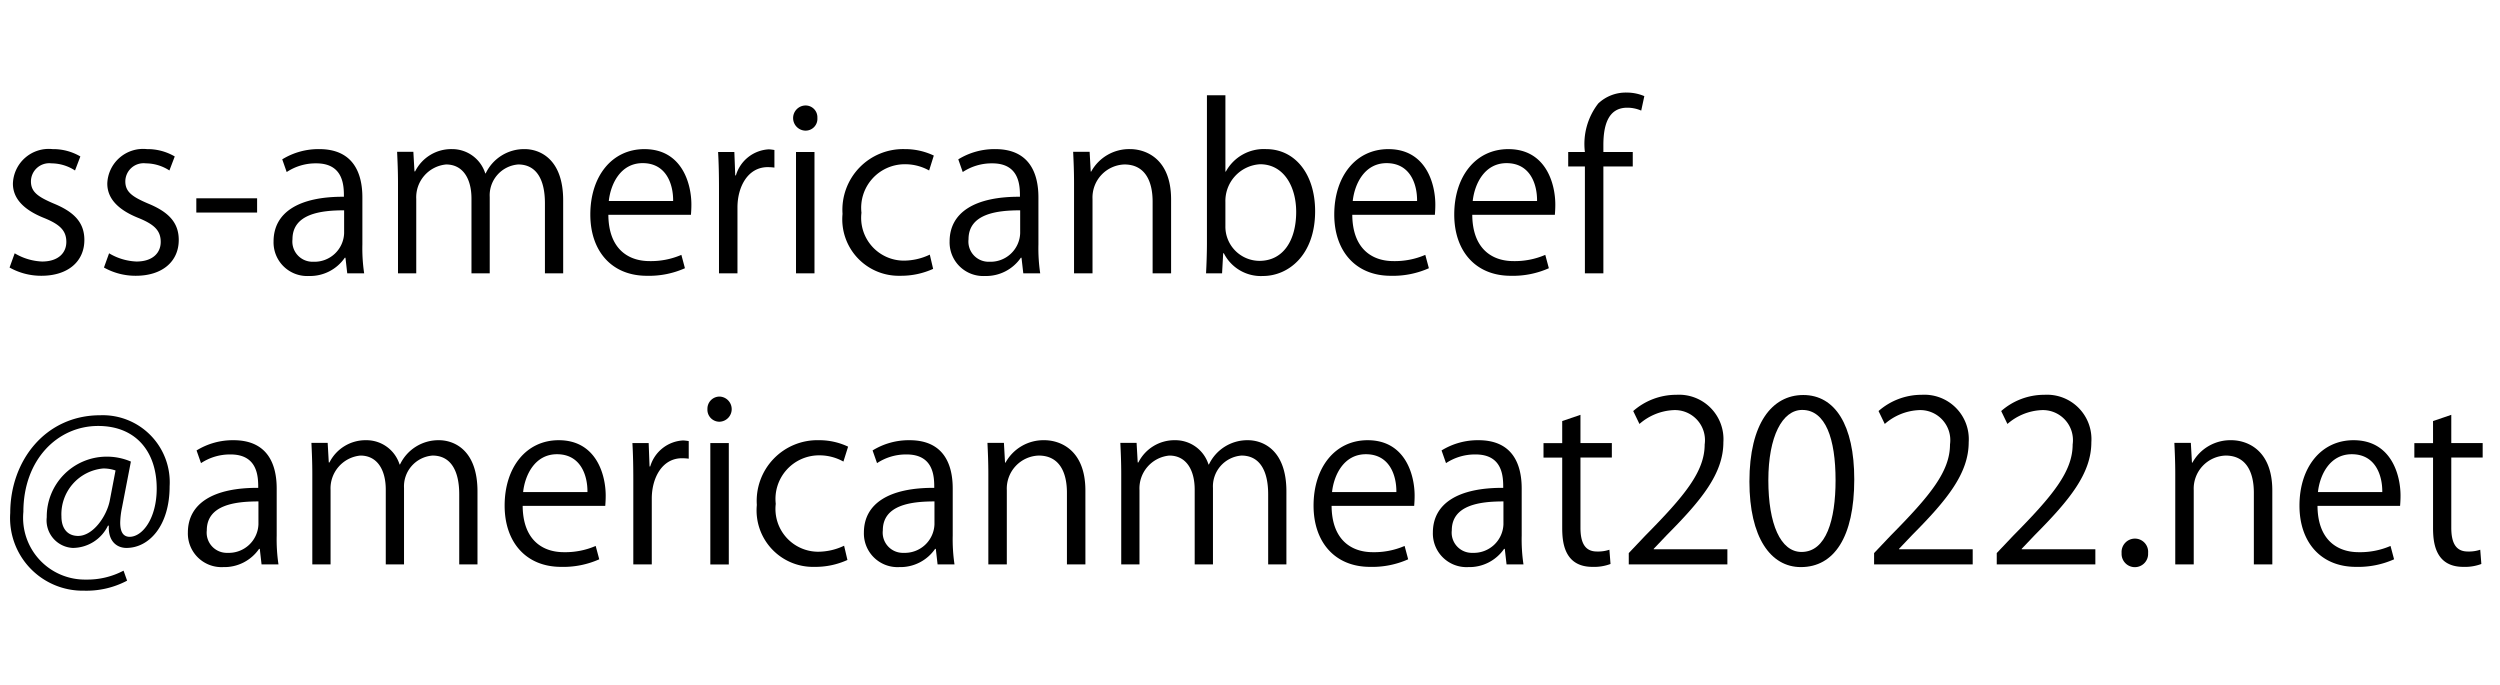 <svg id="レイヤー_1" data-name="レイヤー 1" xmlns="http://www.w3.org/2000/svg" width="146" height="40" viewBox="0 0 146 40">
  <g>
    <path d="M4.381,9.956A2.539,2.539,0,0,0,3.003,9.54a1.067,1.067,0,0,0-1.196,1.053c0,.611.403.897,1.313,1.287,1.144.468,1.807,1.066,1.807,2.132,0,1.261-.962,2.093-2.509,2.093a3.755,3.755,0,0,1-1.859-.481l.299-.832a3.37,3.37,0,0,0,1.599.481c.949,0,1.417-.507,1.417-1.144,0-.663-.377-1.027-1.313-1.404-1.196-.481-1.807-1.144-1.807-2.002a2.094,2.094,0,0,1,2.314-2.015,3.141,3.141,0,0,1,1.625.429Z"/>
    <path d="M9.893,9.956A2.539,2.539,0,0,0,8.515,9.54a1.067,1.067,0,0,0-1.196,1.053c0,.611.403.897,1.313,1.287,1.144.468,1.807,1.066,1.807,2.132,0,1.261-.962,2.093-2.509,2.093a3.755,3.755,0,0,1-1.859-.481l.299-.832a3.37,3.37,0,0,0,1.599.481c.949,0,1.417-.507,1.417-1.144,0-.663-.377-1.027-1.313-1.404-1.196-.481-1.807-1.144-1.807-2.002a2.094,2.094,0,0,1,2.314-2.015,3.141,3.141,0,0,1,1.625.429Z"/>
    <path d="M11.465,11.581H15.015v.832H11.465Z"/>
    <path d="M21.163,14.272a9.934,9.934,0,0,0,.104,1.69h-.988l-.104-.91h-.039a2.463,2.463,0,0,1-2.093,1.066,1.964,1.964,0,0,1-2.067-2.015c0-1.703,1.482-2.626,4.108-2.613,0-.598,0-1.95-1.612-1.95a3.063,3.063,0,0,0-1.729.507l-.26-.741a4.034,4.034,0,0,1,2.158-.598c2.002,0,2.522,1.417,2.522,2.821Zm-1.066-1.989c-1.339,0-3.016.195-3.016,1.69a1.179,1.179,0,0,0,1.222,1.313A1.732,1.732,0,0,0,20.097,13.622Z"/>
    <path d="M32.89,15.962H31.824V11.867c0-1.378-.494-2.262-1.56-2.262a1.805,1.805,0,0,0-1.664,1.898v4.459H27.534V11.594c0-1.131-.481-1.989-1.482-1.989A1.926,1.926,0,0,0,24.309,11.62v4.342H23.243V10.697c0-.728-.026-1.248-.052-1.833h.949l.065,1.144h.039a2.36,2.36,0,0,1,2.158-1.3,2.025,2.025,0,0,1,1.937,1.417h.026a2.482,2.482,0,0,1,2.275-1.417c.871,0,2.249.559,2.249,2.99Z"/>
    <path d="M40,15.664a5.146,5.146,0,0,1-2.223.442c-2.067,0-3.302-1.456-3.302-3.575,0-2.223,1.248-3.822,3.159-3.822,2.184,0,2.743,2.002,2.743,3.237,0,.247-.013.429-.026.598H35.528c.013,1.963,1.131,2.704,2.405,2.704a4.477,4.477,0,0,0,1.859-.364ZM39.311,11.737c.013-.962-.39-2.21-1.781-2.21-1.3,0-1.872,1.235-1.976,2.21Z"/>
    <path d="M45.226,9.787a3.325,3.325,0,0,0-.39-.026c-1.17,0-1.768,1.157-1.768,2.353v3.848h-1.079V10.996c0-.754-.013-1.443-.052-2.119h.949l.052,1.365H42.977a2.121,2.121,0,0,1,1.924-1.521,2.735,2.735,0,0,1,.325.039Z"/>
    <path d="M47.02,7.629a.735.735,0,0,1,.013-1.469.689.689,0,0,1,.702.728A.689.689,0,0,1,47.02,7.629Zm.546,8.334h-1.079V8.877h1.079Z"/>
    <path d="M54.495,15.702a4.52,4.52,0,0,1-1.924.403,3.298,3.298,0,0,1-3.367-3.614,3.544,3.544,0,0,1,3.627-3.783,3.913,3.913,0,0,1,1.703.377l-.273.871a2.873,2.873,0,0,0-1.456-.364,2.546,2.546,0,0,0-2.496,2.834,2.498,2.498,0,0,0,2.457,2.795A3.548,3.548,0,0,0,54.3,14.87Z"/>
    <path d="M60.644,14.272a9.934,9.934,0,0,0,.104,1.69h-.988l-.104-.91h-.039a2.463,2.463,0,0,1-2.093,1.066,1.964,1.964,0,0,1-2.067-2.015c0-1.703,1.482-2.626,4.108-2.613,0-.598,0-1.95-1.612-1.95a3.063,3.063,0,0,0-1.729.507l-.26-.741a4.034,4.034,0,0,1,2.158-.598c2.002,0,2.522,1.417,2.522,2.821Zm-1.066-1.989c-1.339,0-3.016.195-3.016,1.69a1.179,1.179,0,0,0,1.222,1.313A1.732,1.732,0,0,0,59.578,13.622Z"/>
    <path d="M68.392,15.962H67.313v-4.186c0-1.157-.416-2.171-1.651-2.171A1.93,1.93,0,0,0,63.803,11.62v4.342h-1.079V10.697c0-.728-.026-1.261-.052-1.833h.962l.065,1.157h.026A2.53,2.53,0,0,1,66,8.708c.884,0,2.392.533,2.392,2.938Z"/>
    <path d="M71.589,10.021a2.522,2.522,0,0,1,2.354-1.313c1.677,0,2.86,1.443,2.86,3.627,0,2.574-1.573,3.783-3.042,3.783a2.421,2.421,0,0,1-2.288-1.326h-.039l-.065,1.17h-.936c.026-.468.052-1.183.052-1.755V5.562h1.079v4.459Zm-.026,3.172a1.999,1.999,0,0,0,1.989,2.041c1.378,0,2.145-1.183,2.145-2.86,0-1.482-.728-2.782-2.106-2.782A2.149,2.149,0,0,0,71.563,11.789Z"/>
    <path d="M83.446,15.664a5.146,5.146,0,0,1-2.223.442c-2.067,0-3.302-1.456-3.302-3.575,0-2.223,1.248-3.822,3.159-3.822,2.184,0,2.743,2.002,2.743,3.237,0,.247-.013.429-.026.598H78.973c.013,1.963,1.131,2.704,2.405,2.704a4.477,4.477,0,0,0,1.859-.364Zm-.689-3.926c.013-.962-.39-2.21-1.781-2.21-1.3,0-1.872,1.235-1.976,2.21Z"/>
    <path d="M90.453,15.664a5.146,5.146,0,0,1-2.223.442c-2.067,0-3.302-1.456-3.302-3.575,0-2.223,1.248-3.822,3.159-3.822,2.184,0,2.743,2.002,2.743,3.237,0,.247-.013.429-.026.598H85.98c.013,1.963,1.131,2.704,2.405,2.704a4.477,4.477,0,0,0,1.859-.364Zm-.689-3.926c.013-.962-.39-2.21-1.781-2.21-1.3,0-1.872,1.235-1.976,2.21Z"/>
    <path d="M92.558,8.877a3.854,3.854,0,0,1,.78-2.834A2.336,2.336,0,0,1,94.976,5.406a2.621,2.621,0,0,1,1.053.208l-.182.845A2.035,2.035,0,0,0,95.028,6.29c-1.118,0-1.391,1.04-1.391,2.184v.403H95.353V9.722H93.637v6.24h-1.079V9.722H91.583V8.877Z"/>
    <path d="M7.124,29.647a4.841,4.841,0,0,0-.104.871c0,.559.182.819.533.832.767.013,1.599-1.079,1.599-2.821,0-2.158-1.222-3.653-3.419-3.653-2.379,0-4.368,1.976-4.368,5.019a3.61,3.61,0,0,0,3.666,3.952,4.517,4.517,0,0,0,2.184-.521l.208.585a5.087,5.087,0,0,1-2.522.585A4.243,4.243,0,0,1,.598,29.959c0-3.068,2.067-5.708,5.252-5.708a3.914,3.914,0,0,1,4.056,4.147c0,2.301-1.196,3.601-2.522,3.601-.559,0-1.079-.39-1.027-1.3H6.305a2.296,2.296,0,0,1-2.054,1.3,1.611,1.611,0,0,1-1.521-1.794,3.502,3.502,0,0,1,3.445-3.536A3.549,3.549,0,0,1,7.644,26.956ZM6.747,27.476a2.148,2.148,0,0,0-.728-.117,2.686,2.686,0,0,0-2.431,2.808c0,.676.338,1.131.975,1.131.871,0,1.664-1.144,1.846-2.054Z"/>
    <path d="M16.159,31.272a9.934,9.934,0,0,0,.104,1.69h-.988l-.104-.91h-.039a2.463,2.463,0,0,1-2.093,1.066,1.964,1.964,0,0,1-2.067-2.015c0-1.703,1.482-2.626,4.108-2.613,0-.598,0-1.95-1.612-1.95a3.063,3.063,0,0,0-1.729.507l-.26-.741a4.034,4.034,0,0,1,2.158-.598c2.002,0,2.522,1.417,2.522,2.821Zm-1.066-1.989c-1.339,0-3.016.195-3.016,1.69a1.179,1.179,0,0,0,1.222,1.313A1.732,1.732,0,0,0,15.093,30.622Z"/>
    <path d="M27.885,32.962H26.819V28.867c0-1.378-.494-2.262-1.56-2.262a1.805,1.805,0,0,0-1.664,1.898v4.459H22.529V28.594c0-1.131-.481-1.989-1.482-1.989A1.926,1.926,0,0,0,19.305,28.62v4.342h-1.066V27.697c0-.728-.026-1.248-.052-1.833h.949l.065,1.144h.039a2.36,2.36,0,0,1,2.158-1.3,2.025,2.025,0,0,1,1.937,1.417h.026a2.483,2.483,0,0,1,2.275-1.417c.871,0,2.249.559,2.249,2.99Z"/>
    <path d="M34.996,32.663a5.139,5.139,0,0,1-2.223.442c-2.067,0-3.302-1.456-3.302-3.575,0-2.223,1.248-3.822,3.159-3.822,2.184,0,2.743,2.002,2.743,3.237,0,.247-.013.429-.026.598H30.524c.013,1.963,1.131,2.704,2.405,2.704a4.473,4.473,0,0,0,1.859-.364Zm-.689-3.926c.013-.962-.39-2.21-1.781-2.21-1.3,0-1.872,1.235-1.976,2.21Z"/>
    <path d="M40.222,26.787a3.325,3.325,0,0,0-.39-.026c-1.17,0-1.768,1.157-1.768,2.353v3.848h-1.079V27.996c0-.754-.013-1.443-.052-2.119h.949l.052,1.365h.039a2.121,2.121,0,0,1,1.924-1.521,2.735,2.735,0,0,1,.325.039Z"/>
    <path d="M42.016,24.629a.701.701,0,0,1-.702-.741.708.708,0,0,1,.715-.728.735.735,0,0,1-.013,1.469Zm.546,8.334h-1.079V25.877h1.079Z"/>
    <path d="M49.49,32.702a4.522,4.522,0,0,1-1.924.403,3.298,3.298,0,0,1-3.367-3.614,3.544,3.544,0,0,1,3.627-3.783,3.913,3.913,0,0,1,1.703.377l-.273.871a2.873,2.873,0,0,0-1.456-.364,2.546,2.546,0,0,0-2.496,2.834,2.498,2.498,0,0,0,2.457,2.795A3.548,3.548,0,0,0,49.295,31.87Z"/>
    <path d="M55.639,31.272a9.934,9.934,0,0,0,.104,1.69h-.988l-.104-.91h-.039A2.463,2.463,0,0,1,52.519,33.118a1.964,1.964,0,0,1-2.067-2.015c0-1.703,1.482-2.626,4.108-2.613,0-.598,0-1.95-1.612-1.95a3.063,3.063,0,0,0-1.729.507l-.26-.741a4.034,4.034,0,0,1,2.158-.598c2.002,0,2.522,1.417,2.522,2.821ZM54.573,29.283c-1.339,0-3.016.195-3.016,1.69a1.179,1.179,0,0,0,1.222,1.313,1.732,1.732,0,0,0,1.794-1.664Z"/>
    <path d="M63.388,32.962h-1.079v-4.186c0-1.157-.416-2.171-1.651-2.171A1.93,1.93,0,0,0,58.798,28.62v4.342H57.719V27.697c0-.728-.026-1.261-.052-1.833h.962l.065,1.157h.026a2.53,2.53,0,0,1,2.275-1.313c.884,0,2.392.533,2.392,2.938Z"/>
    <path d="M75.126,32.962H74.061V28.867c0-1.378-.494-2.262-1.56-2.262a1.805,1.805,0,0,0-1.664,1.898v4.459H69.77V28.594c0-1.131-.481-1.989-1.482-1.989A1.926,1.926,0,0,0,66.546,28.62v4.342h-1.066V27.697c0-.728-.026-1.248-.052-1.833h.949l.065,1.144h.039a2.36,2.36,0,0,1,2.158-1.3,2.025,2.025,0,0,1,1.937,1.417H70.602a2.483,2.483,0,0,1,2.275-1.417c.871,0,2.249.559,2.249,2.99Z"/>
    <path d="M82.237,32.663a5.139,5.139,0,0,1-2.223.442c-2.067,0-3.302-1.456-3.302-3.575,0-2.223,1.248-3.822,3.159-3.822,2.184,0,2.743,2.002,2.743,3.237,0,.247-.013.429-.026.598H77.765c.013,1.963,1.131,2.704,2.405,2.704a4.473,4.473,0,0,0,1.859-.364Zm-.689-3.926c.013-.962-.39-2.21-1.781-2.21-1.3,0-1.872,1.235-1.976,2.21Z"/>
    <path d="M88.867,31.272a9.934,9.934,0,0,0,.104,1.69h-.988l-.104-.91H87.84a2.463,2.463,0,0,1-2.093,1.066,1.964,1.964,0,0,1-2.067-2.015c0-1.703,1.482-2.626,4.108-2.613,0-.598,0-1.95-1.612-1.95a3.063,3.063,0,0,0-1.729.507l-.26-.741a4.034,4.034,0,0,1,2.158-.598c2.002,0,2.522,1.417,2.522,2.821Zm-1.066-1.989c-1.339,0-3.016.195-3.016,1.69a1.179,1.179,0,0,0,1.222,1.313,1.732,1.732,0,0,0,1.794-1.664Z"/>
    <path d="M91.233,24.59l1.066-.364v1.651h1.833v.845h-1.833v4.095c0,.897.273,1.391.962,1.391a2.107,2.107,0,0,0,.728-.104l.065.832a2.727,2.727,0,0,1-1.053.169c-1.716,0-1.768-1.56-1.768-2.314V26.722h-1.092v-.845h1.092Z"/>
    <path d="M100.879,32.962H95.12v-.663l.949-1.001c2.314-2.34,3.484-3.757,3.484-5.343a1.756,1.756,0,0,0-1.859-2.002,3.25,3.25,0,0,0-1.95.806l-.364-.754a3.808,3.808,0,0,1,2.522-.949,2.595,2.595,0,0,1,2.743,2.769c0,1.833-1.287,3.393-3.302,5.421l-.767.806v.026h4.303Z"/>
    <path d="M102.166,28.126c0-3.406,1.326-5.057,3.146-5.057,1.846,0,2.977,1.742,2.977,4.927,0,3.38-1.183,5.122-3.12,5.122C103.401,33.118,102.166,31.376,102.166,28.126Zm5.031-.078c0-2.431-.585-4.108-1.95-4.108-1.157,0-1.976,1.547-1.976,4.108s.715,4.186,1.937,4.186C106.651,32.234,107.197,30.362,107.197,28.048Z"/>
    <path d="M115.206,32.962h-5.759v-.663l.949-1.001c2.314-2.34,3.484-3.757,3.484-5.343a1.756,1.756,0,0,0-1.859-2.002,3.25,3.25,0,0,0-1.95.806l-.364-.754a3.808,3.808,0,0,1,2.522-.949,2.595,2.595,0,0,1,2.743,2.769c0,1.833-1.287,3.393-3.302,5.421l-.767.806v.026h4.303Z"/>
    <path d="M122.369,32.962h-5.759v-.663l.949-1.001c2.314-2.34,3.484-3.757,3.484-5.343a1.756,1.756,0,0,0-1.859-2.002,3.25,3.25,0,0,0-1.95.806l-.364-.754a3.808,3.808,0,0,1,2.522-.949,2.595,2.595,0,0,1,2.743,2.769c0,1.833-1.287,3.393-3.302,5.421l-.767.806v.026h4.303Z"/>
    <path d="M123.902,32.299a.783.783,0,0,1,.78-.845.774.774,0,0,1,.767.845.775.775,0,1,1-1.547,0Z"/>
    <path d="M132.704,32.962h-1.079v-4.186c0-1.157-.416-2.171-1.651-2.171A1.93,1.93,0,0,0,128.114,28.62v4.342h-1.079V27.697c0-.728-.026-1.261-.052-1.833h.962l.065,1.157h.026a2.53,2.53,0,0,1,2.275-1.313c.884,0,2.392.533,2.392,2.938Z"/>
    <path d="M139.814,32.663a5.139,5.139,0,0,1-2.223.442c-2.067,0-3.302-1.456-3.302-3.575,0-2.223,1.248-3.822,3.159-3.822,2.184,0,2.743,2.002,2.743,3.237,0,.247-.013.429-.026.598h-4.823c.013,1.963,1.131,2.704,2.405,2.704a4.473,4.473,0,0,0,1.859-.364Zm-.689-3.926c.013-.962-.39-2.21-1.781-2.21-1.3,0-1.872,1.235-1.976,2.21Z"/>
    <path d="M142.089,24.59l1.066-.364v1.651h1.833v.845h-1.833v4.095c0,.897.273,1.391.962,1.391a2.114,2.114,0,0,0,.729-.104l.065.832a2.727,2.727,0,0,1-1.053.169c-1.716,0-1.768-1.56-1.768-2.314V26.722h-1.092v-.845h1.092Z"/>
  </g>
</svg>
